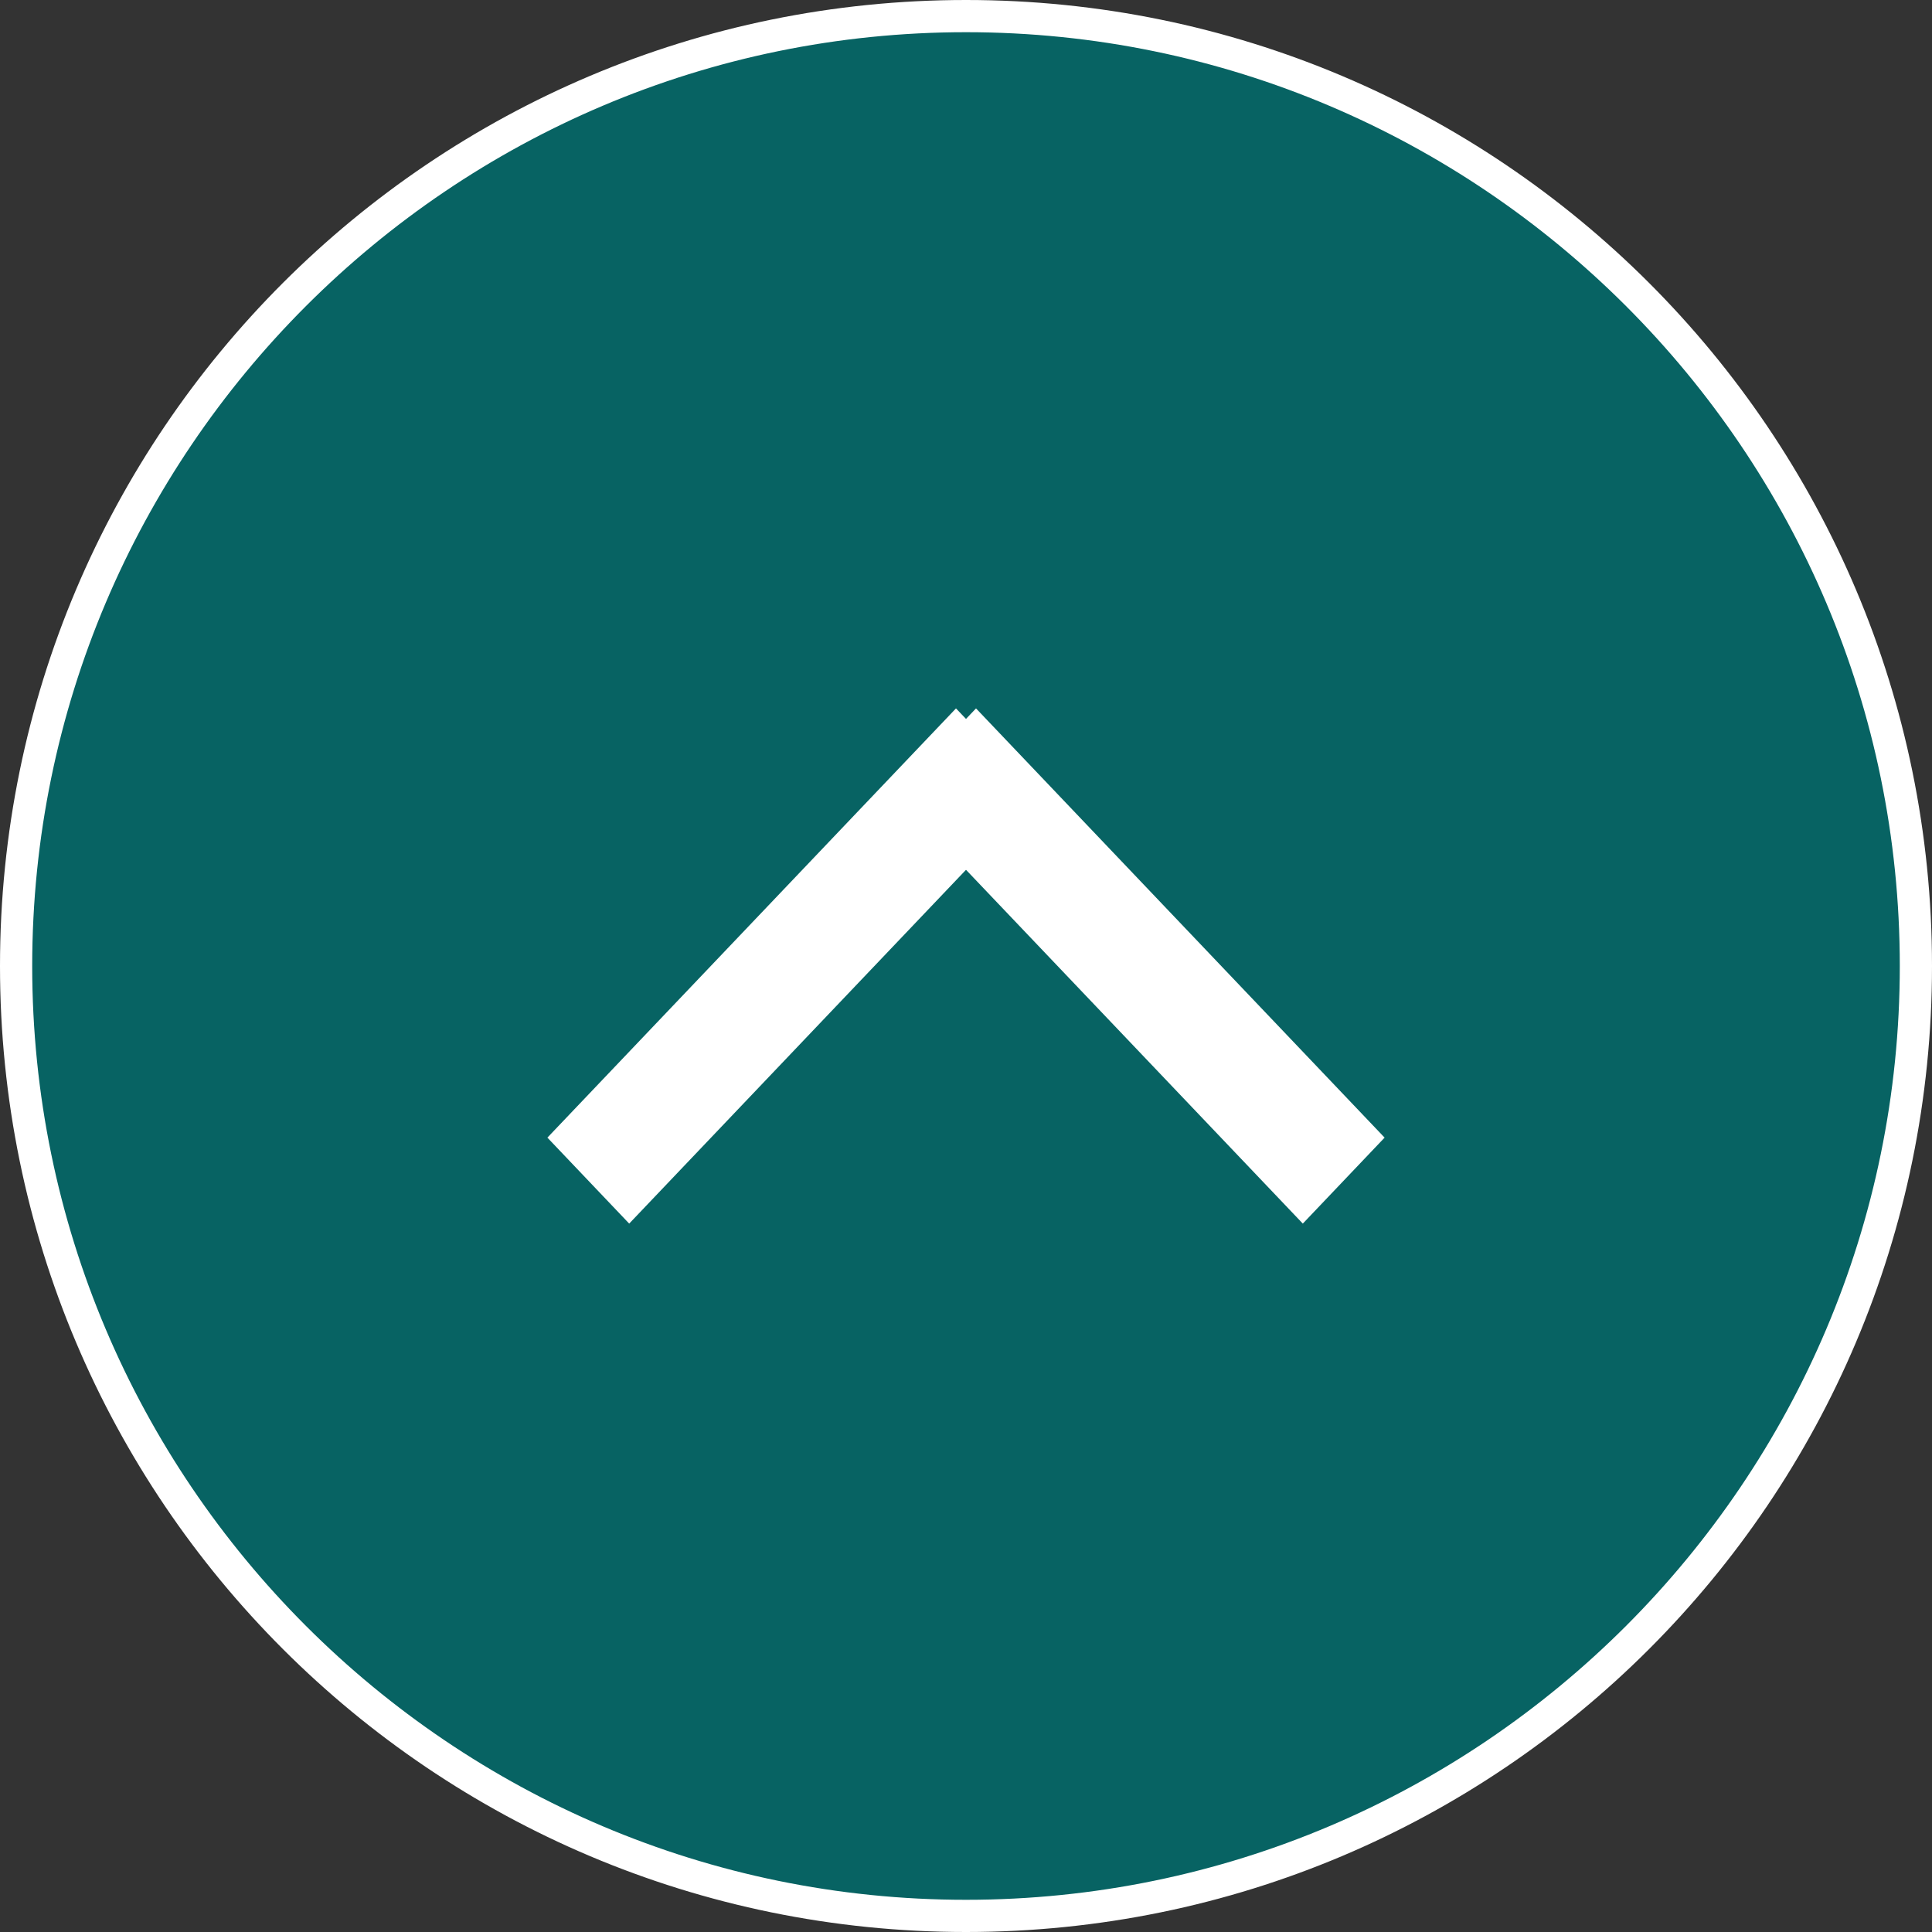 <?xml version="1.0" encoding="utf-8"?>
<!-- Generator: Adobe Illustrator 15.0.0, SVG Export Plug-In  -->
<!DOCTYPE svg PUBLIC "-//W3C//DTD SVG 1.1//EN" "http://www.w3.org/Graphics/SVG/1.1/DTD/svg11.dtd">
<svg version="1.1"
	 xmlns="http://www.w3.org/2000/svg" xmlns:xlink="http://www.w3.org/1999/xlink" xmlns:a="http://ns.adobe.com/AdobeSVGViewerExtensions/3.0/"
	 x="0px" y="0px" width="60px" height="60px" viewBox="0 0 60 60" enable-background="new 0 0 60 60" xml:space="preserve">
<rect x="0" y="0" width="60" height="60" fill="#333333" stroke="none"/>
<defs>
</defs>
<g>
	<path fill-rule="evenodd" clip-rule="evenodd" fill="#076363" d="M30,59.5C13.733,59.5,0.5,46.267,0.5,30S13.733,0.5,30,0.5
		S59.5,13.733,59.5,30S46.267,59.5,30,59.5z"/>
	<path fill="#FFFFFF" d="M30,1c15.99,0,29,13.01,29,29S45.99,59,30,59S1,45.99,1,30S14.01,1,30,1 M30,0C13.43,0,0,13.43,0,30
		s13.43,30,30,30s30-13.43,30-30S46.57,0,30,0L30,0z"/>
</g>
<polygon fill-rule="evenodd" clip-rule="evenodd" fill="#FFFFFF" points="17,35.33 29.689,22 32.23,24.67 19.54,38 "/>
<polygon fill-rule="evenodd" clip-rule="evenodd" fill="#FFFFFF" points="27.77,24.67 40.46,38 43,35.33 30.311,22 "/>
</svg>
